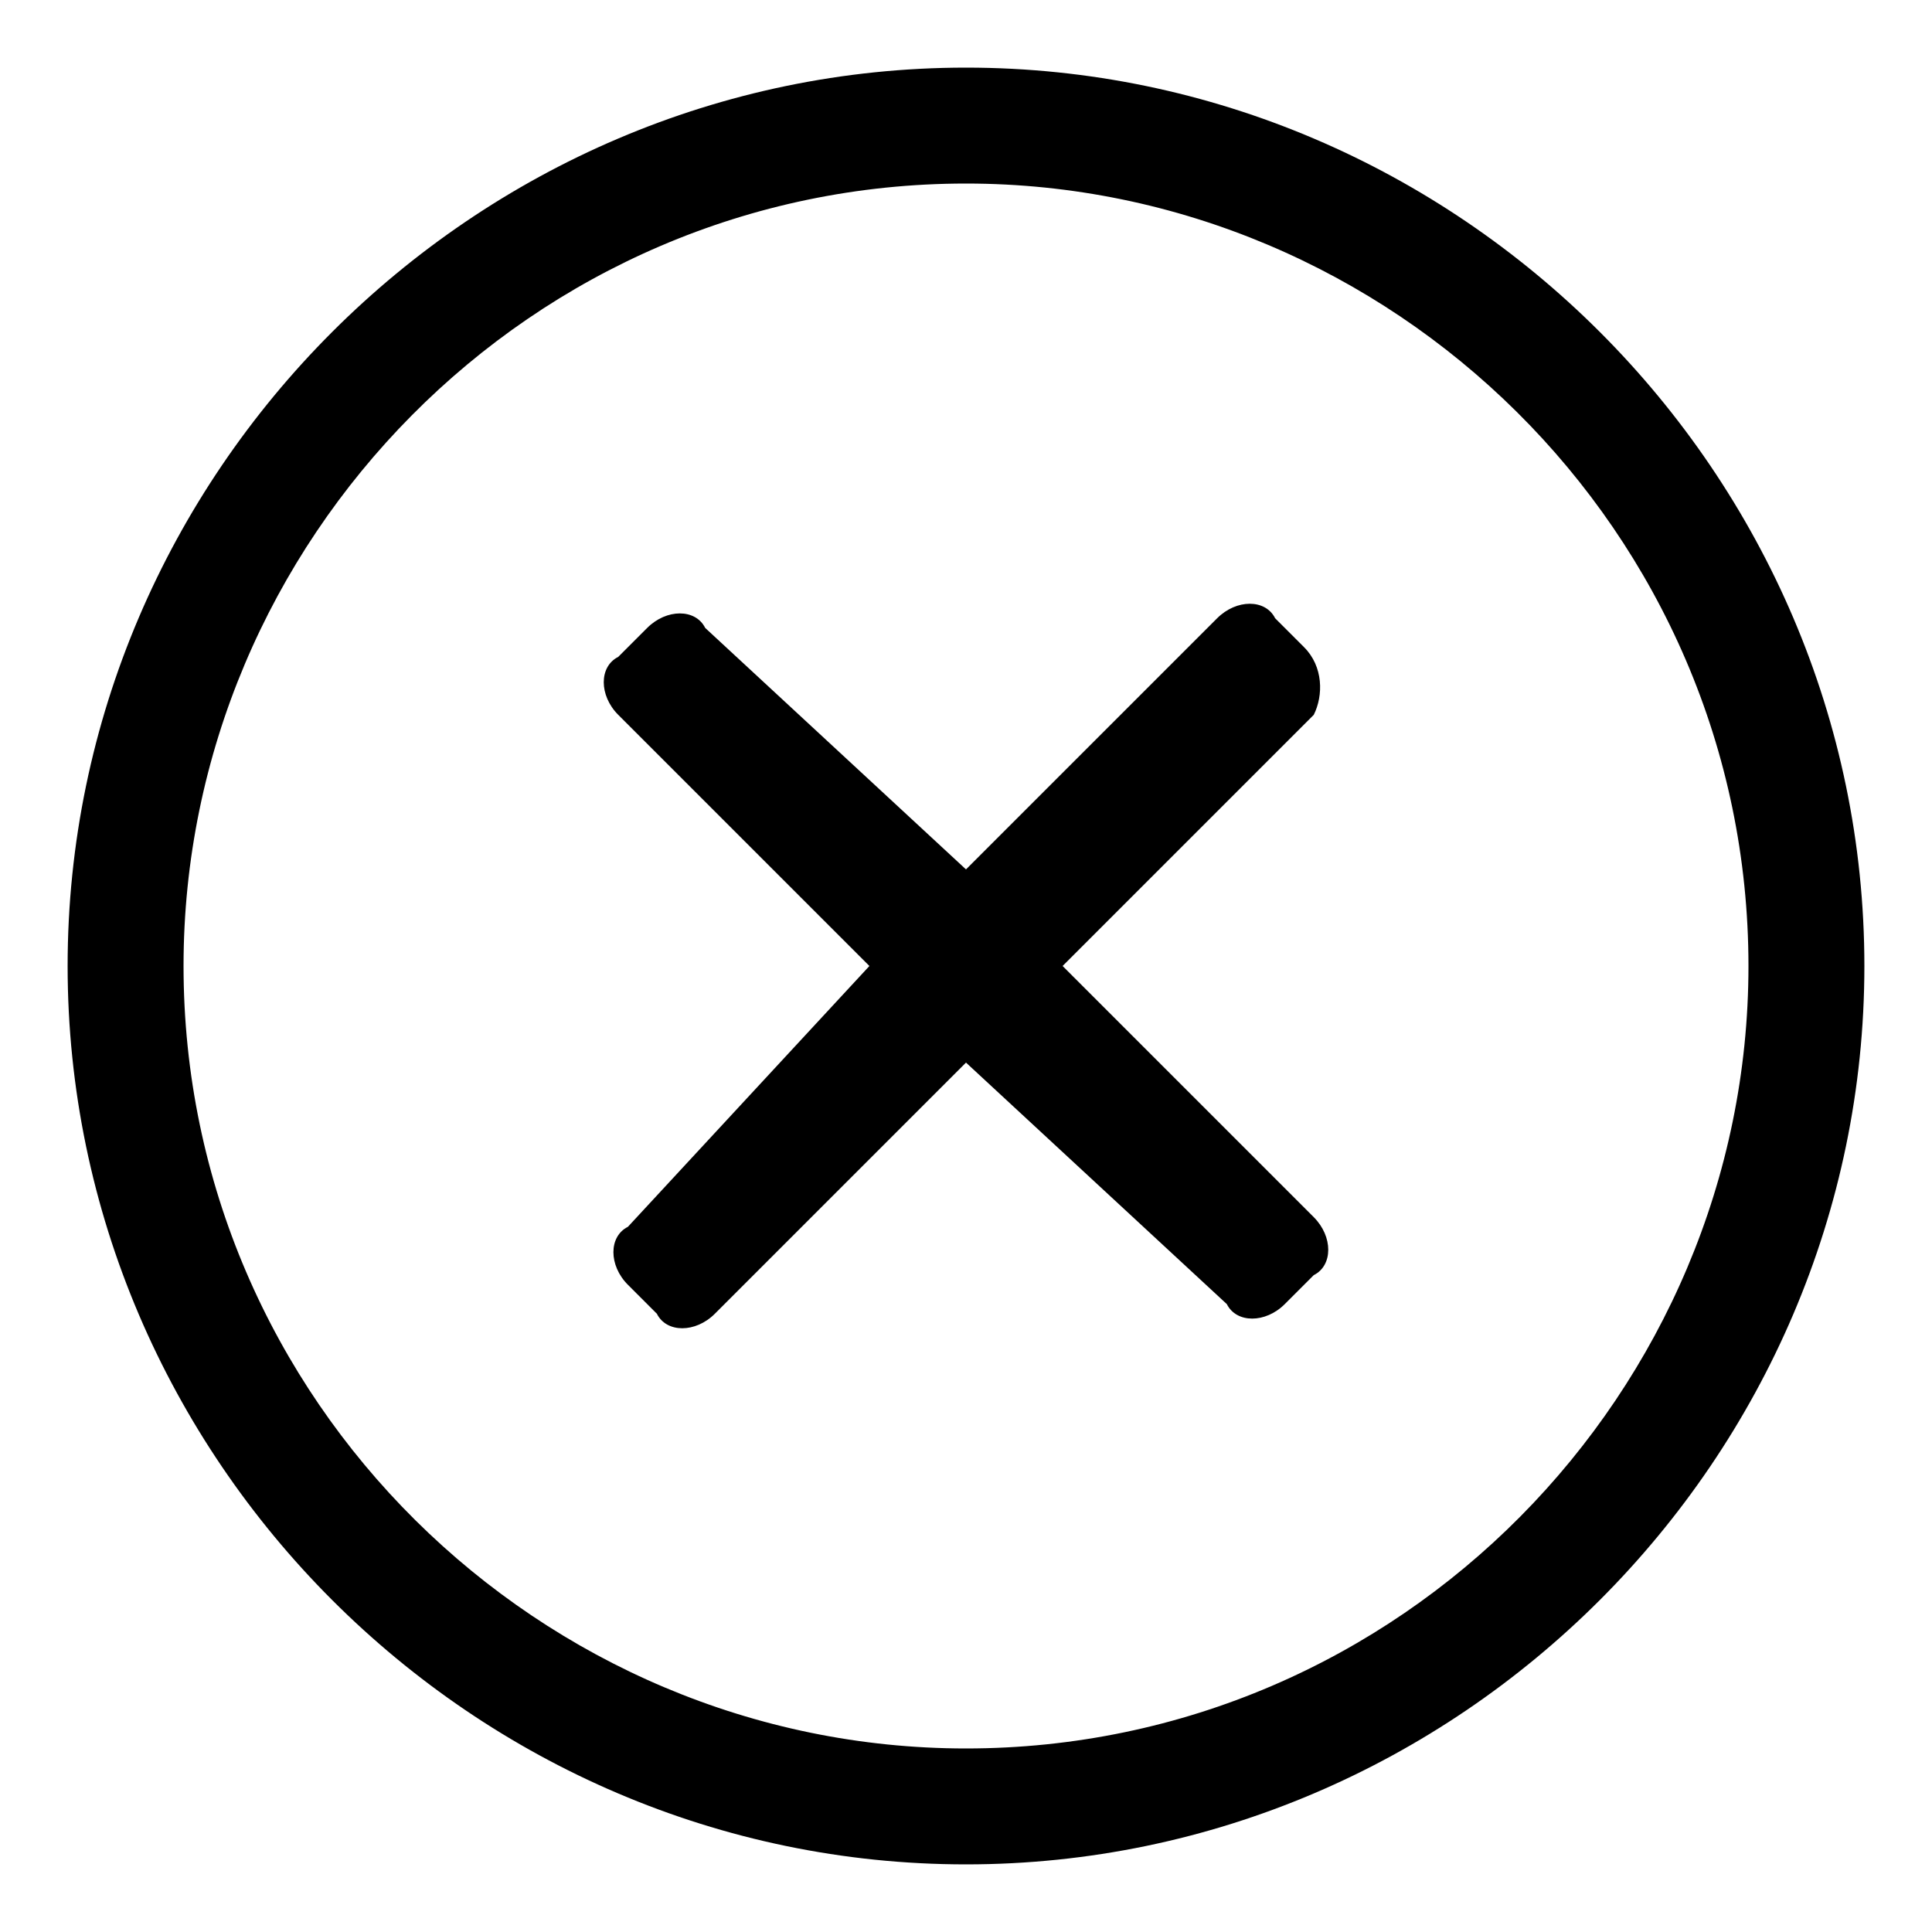 <?xml version="1.0" encoding="utf-8"?>
<!-- Generator: Adobe Illustrator 25.0.1, SVG Export Plug-In . SVG Version: 6.00 Build 0)  -->
<svg version="1.1" id="レイヤー_1" focusable="false"
	 xmlns="http://www.w3.org/2000/svg" xmlns:xlink="http://www.w3.org/1999/xlink" x="0px" y="0px" viewBox="0 0 20 20"
	 style="enable-background:new 0 0 20 20;" xml:space="preserve">
<path d="M10,0.7c-5.1,0-9.3,4.2-9.3,9.3s4.2,9.3,9.3,9.3s9.3-4.2,9.3-9.3S15.1,0.7,10,0.7z M10,18.1c-4.4,0-8.1-3.6-8.1-8.1
	c0-4.4,3.6-8.1,8.1-8.1c4.4,0,8.1,3.6,8.1,8.1C18.1,14.4,14.5,18.1,10,18.1z M13.6,7.4L11,10l2.6,2.6c0.2,0.2,0.2,0.5,0,0.6
	l-0.3,0.3c-0.2,0.2-0.5,0.2-0.6,0L10,11l-2.6,2.6c-0.2,0.2-0.5,0.2-0.6,0l-0.3-0.3c-0.2-0.2-0.2-0.5,0-0.6L9,10L6.4,7.4
	c-0.2-0.2-0.2-0.5,0-0.6l0.3-0.3c0.2-0.2,0.5-0.2,0.6,0L10,9l2.6-2.6c0.2-0.2,0.5-0.2,0.6,0l0.3,0.3C13.7,6.9,13.7,7.2,13.6,7.4
	L13.6,7.4z"/>
</svg>
